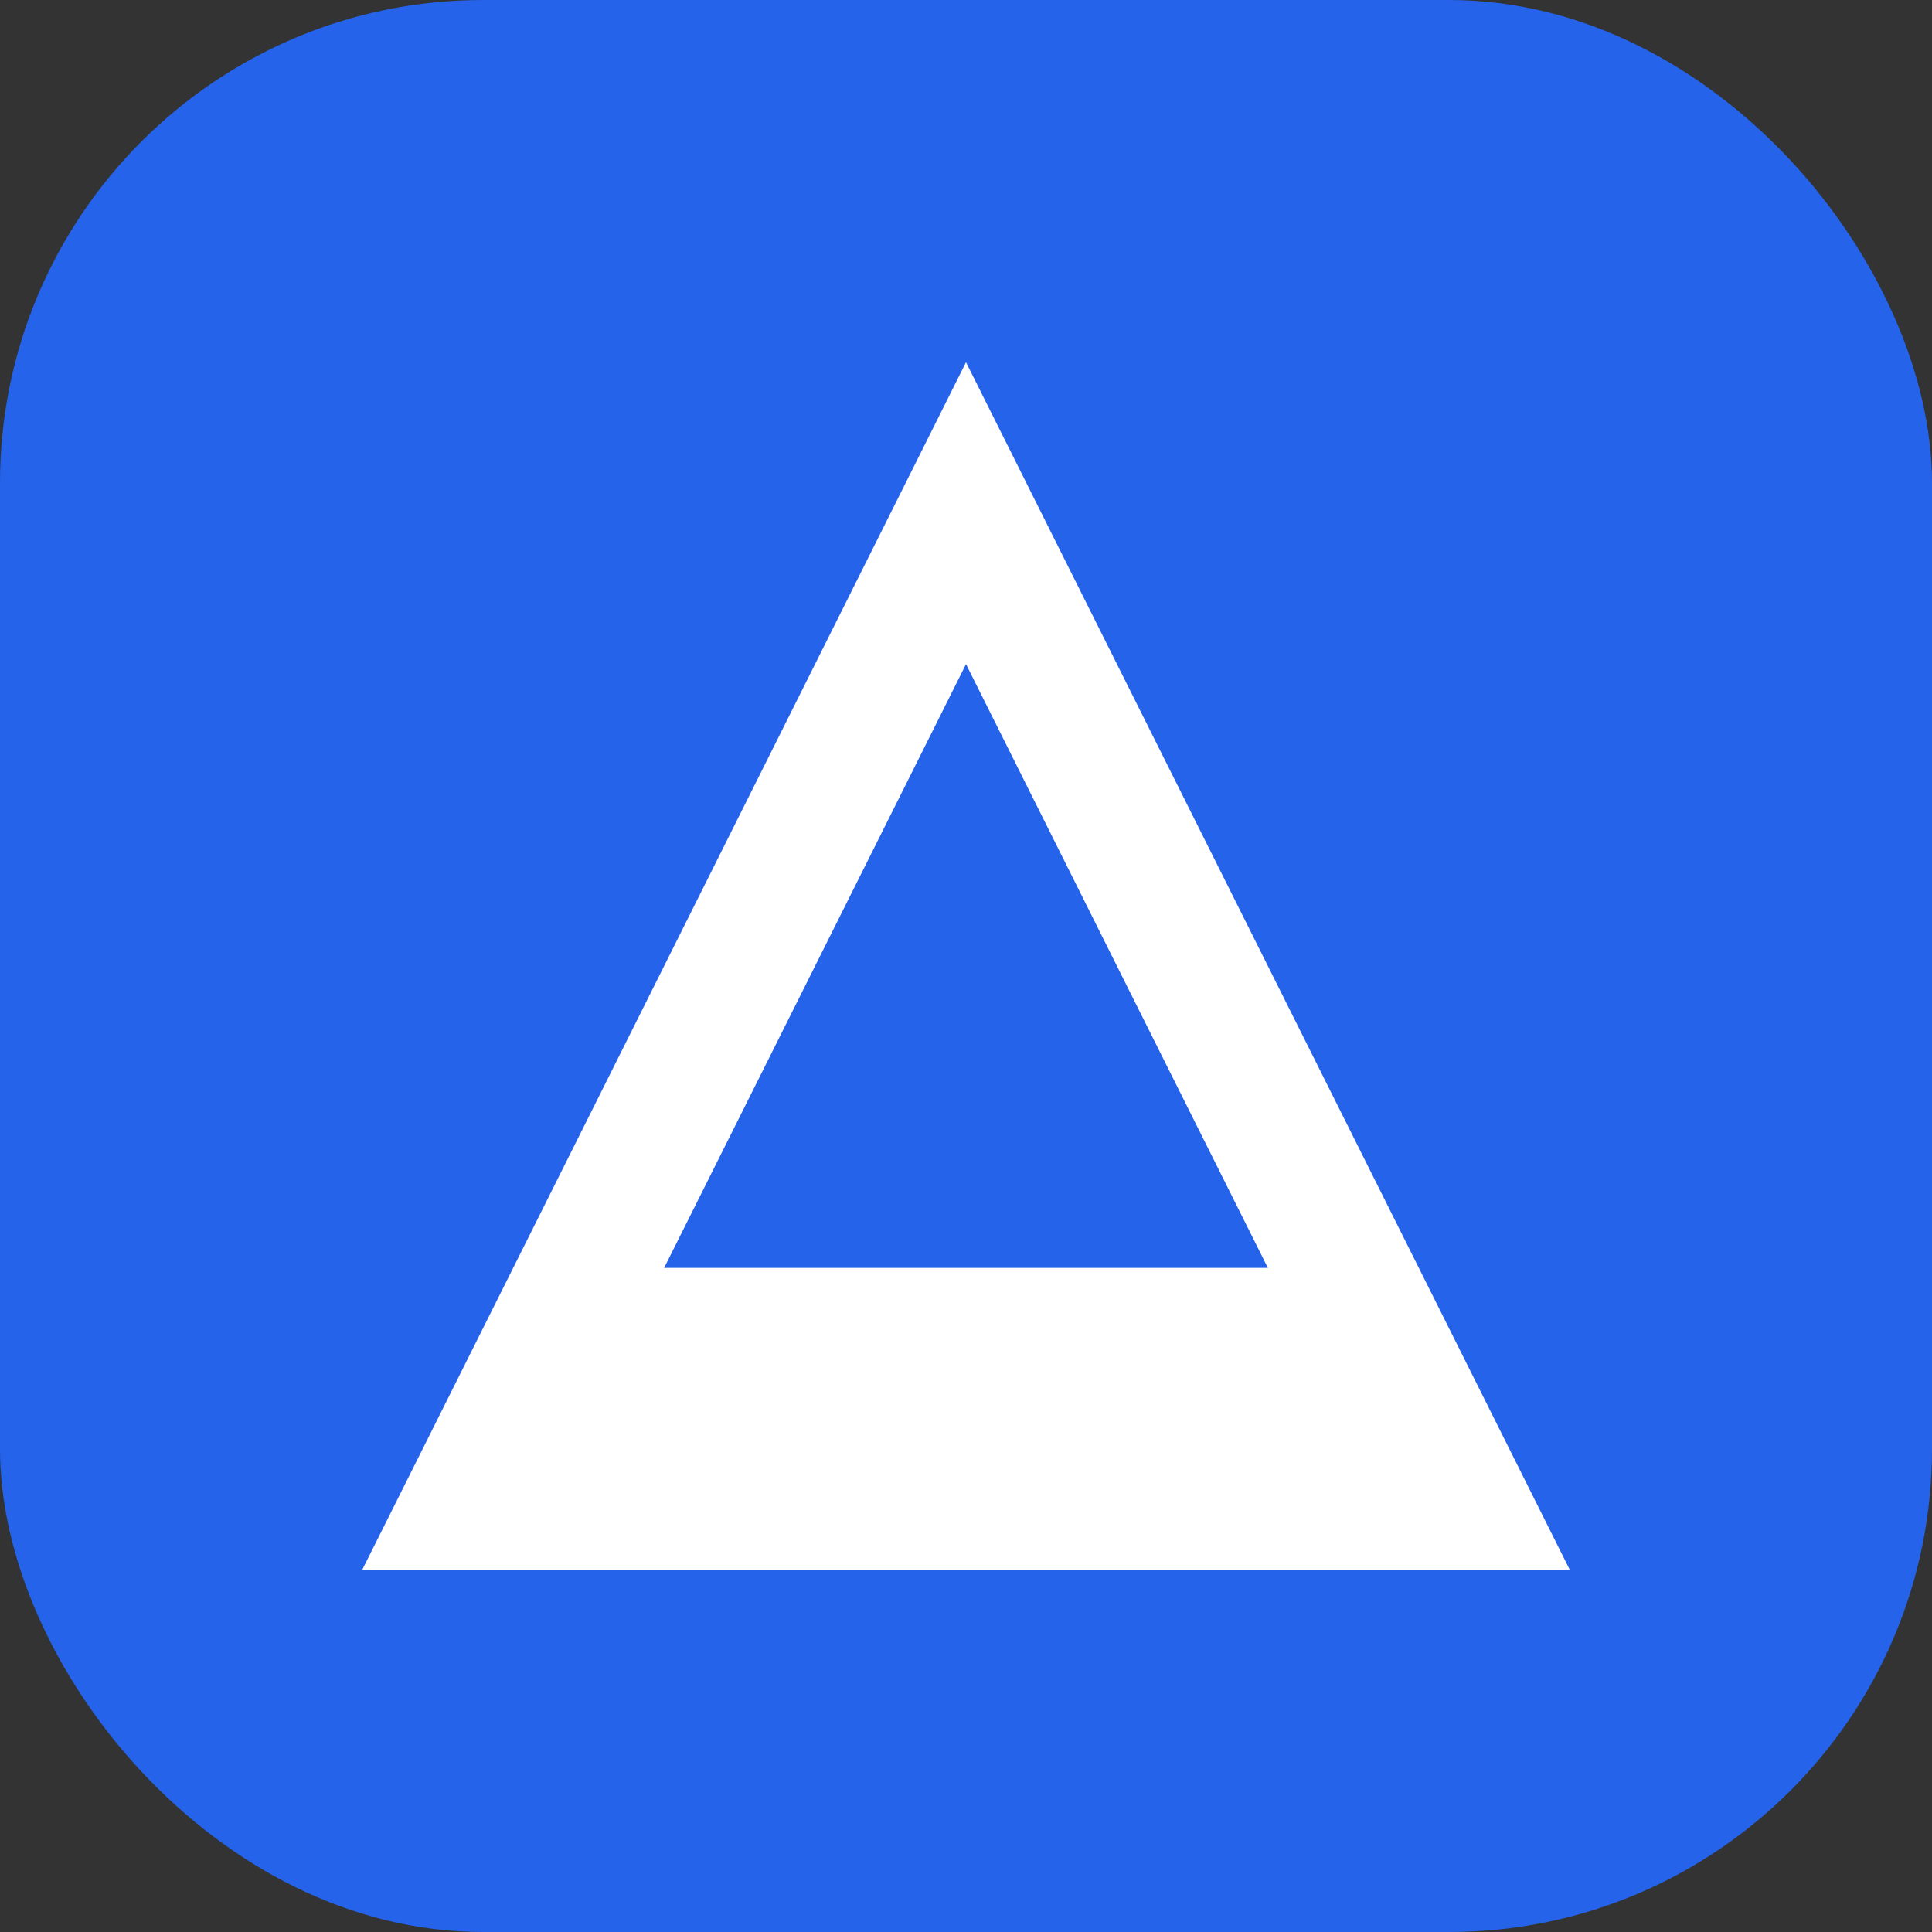<svg width="32" height="32" viewBox="0 0 32 32" fill="none" xmlns="http://www.w3.org/2000/svg">
<rect x="0" y="0" width="32" height="32" fill="#333333" stroke="none"/>
<rect width="32" height="32" rx="8" fill="#2563EB"/>
<path d="M16 6L26 26H6L16 6Z" fill="white"/>
<path d="M16 11L21 21H11L16 11Z" fill="#2563EB"/>
</svg>
